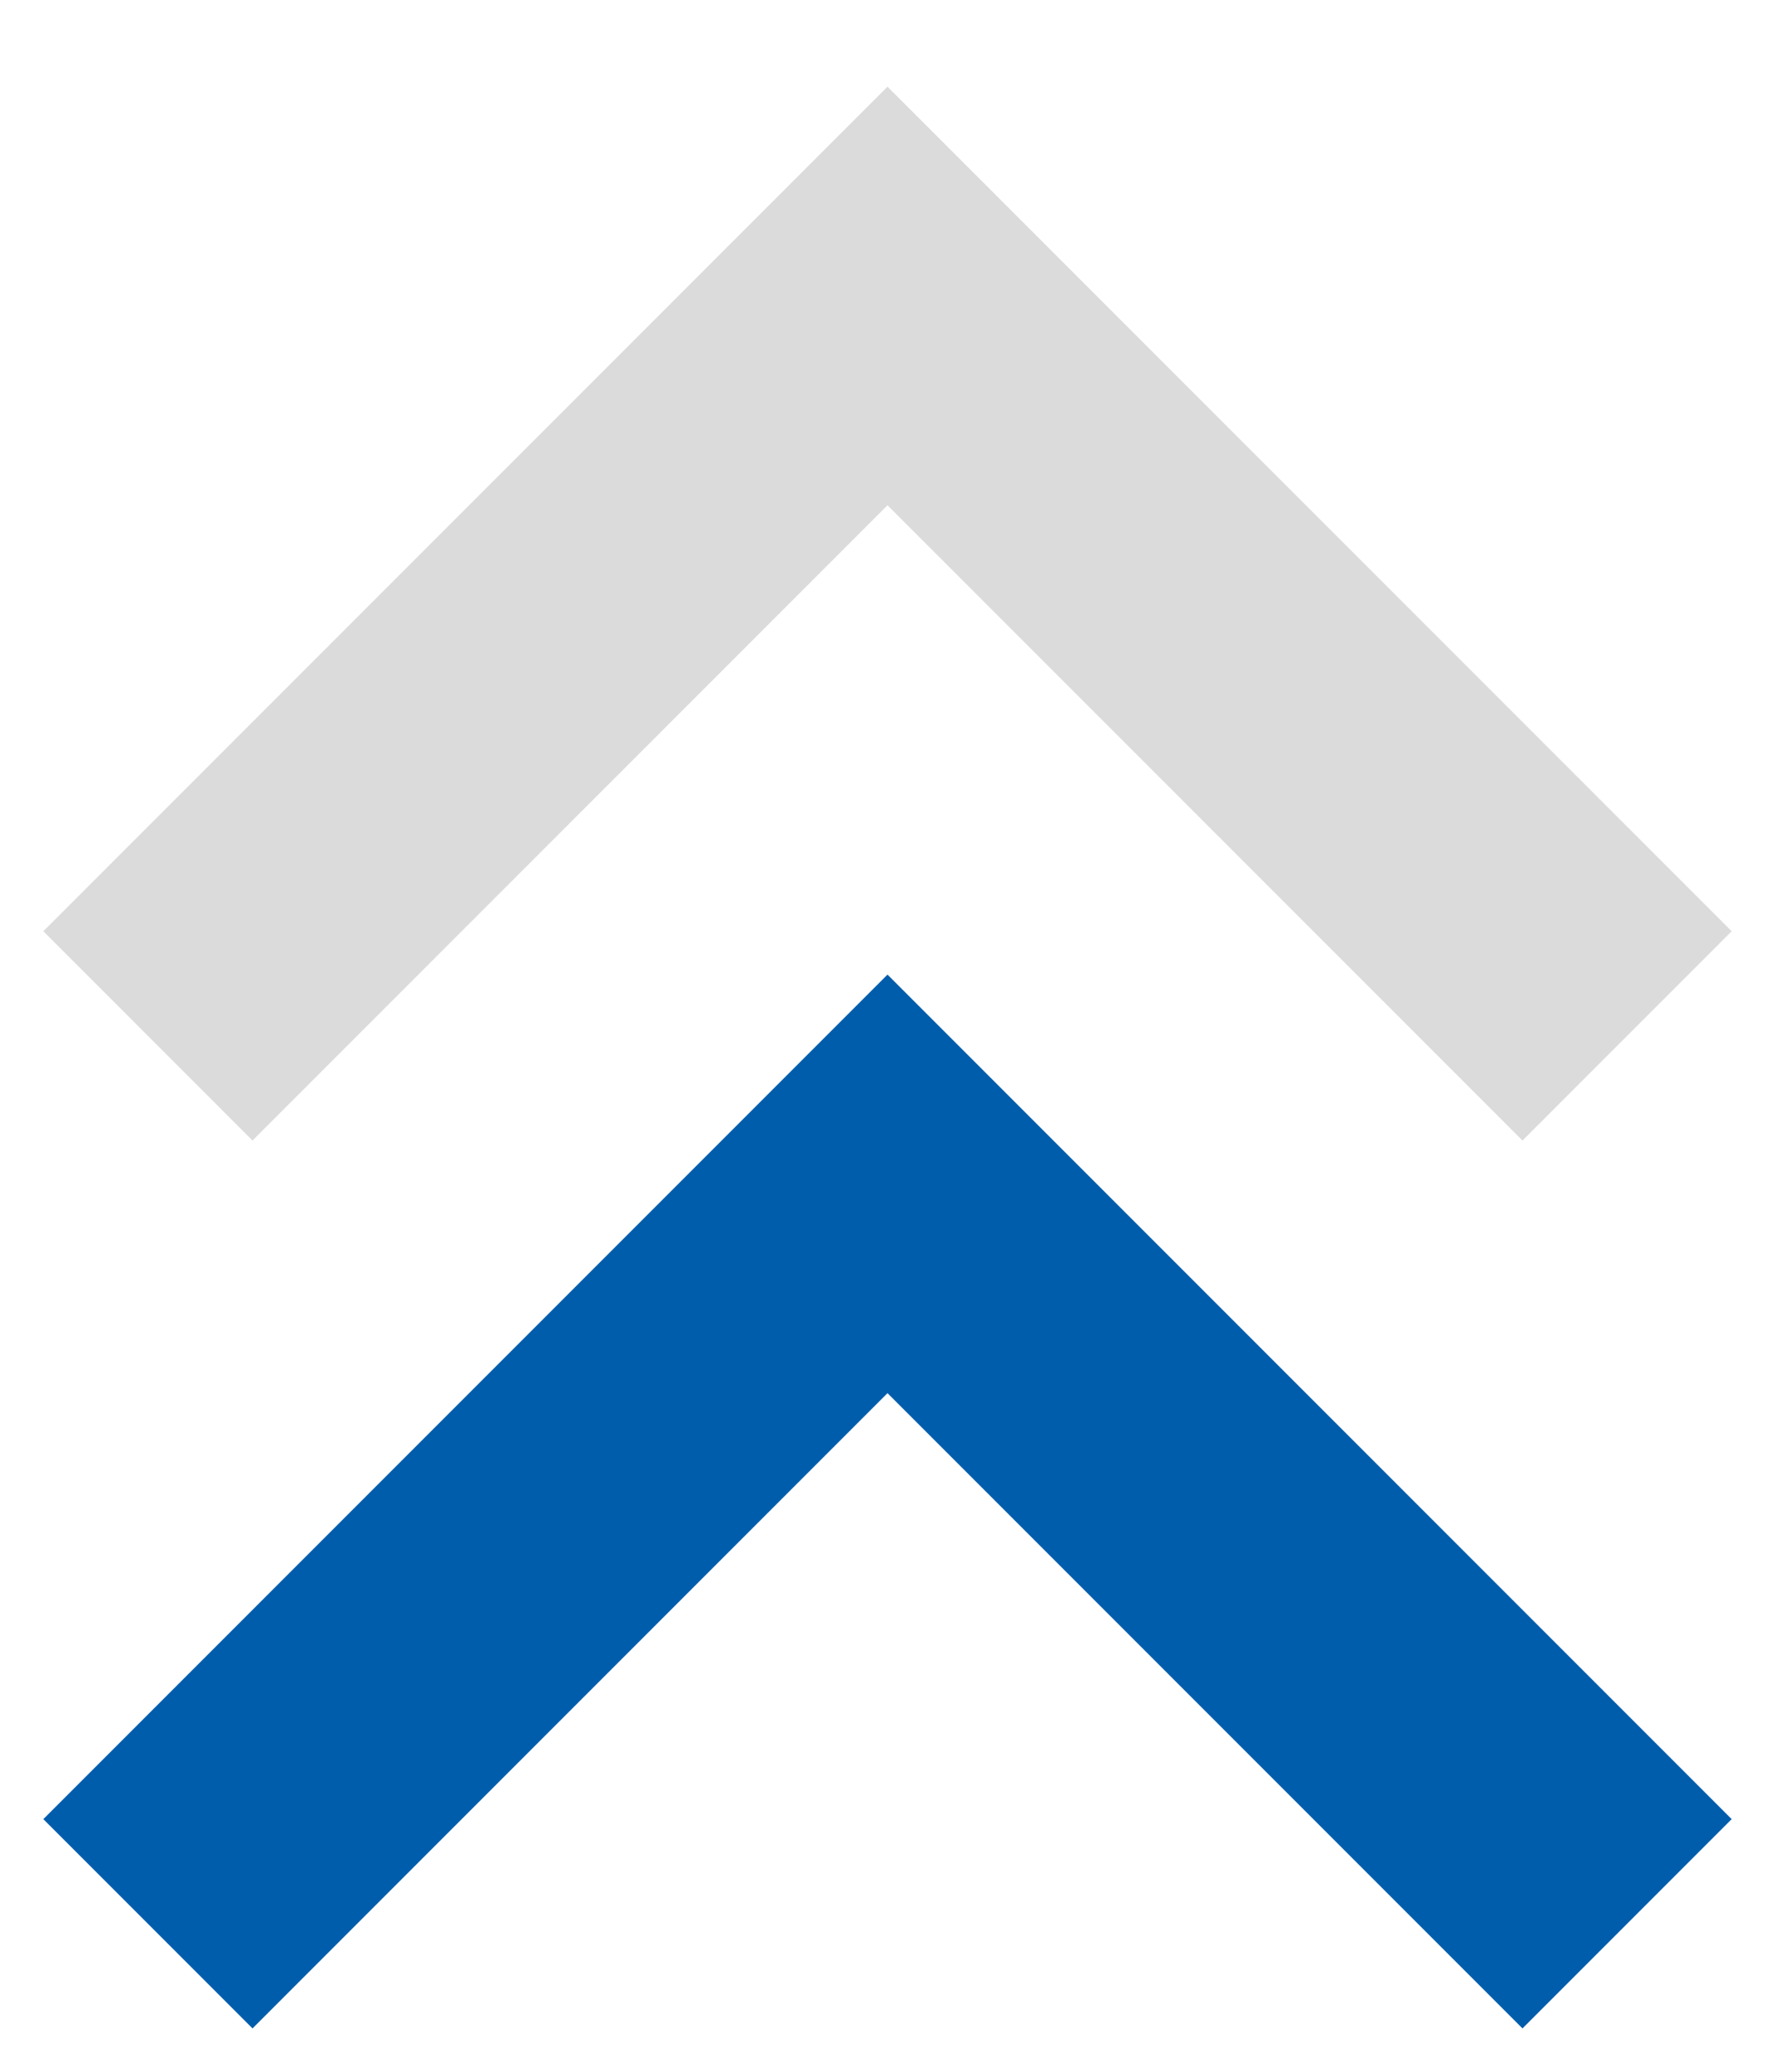 <?xml version="1.0" encoding="UTF-8"?> <svg xmlns="http://www.w3.org/2000/svg" width="12" height="14" viewBox="0 0 12 14" fill="none"> <path d="M11 13L6 8L1 13" stroke="#005DAC" stroke-width="2"></path> <path d="M11 7L6 2L1 7" stroke="#DBDBDB" stroke-width="2"></path> </svg> 